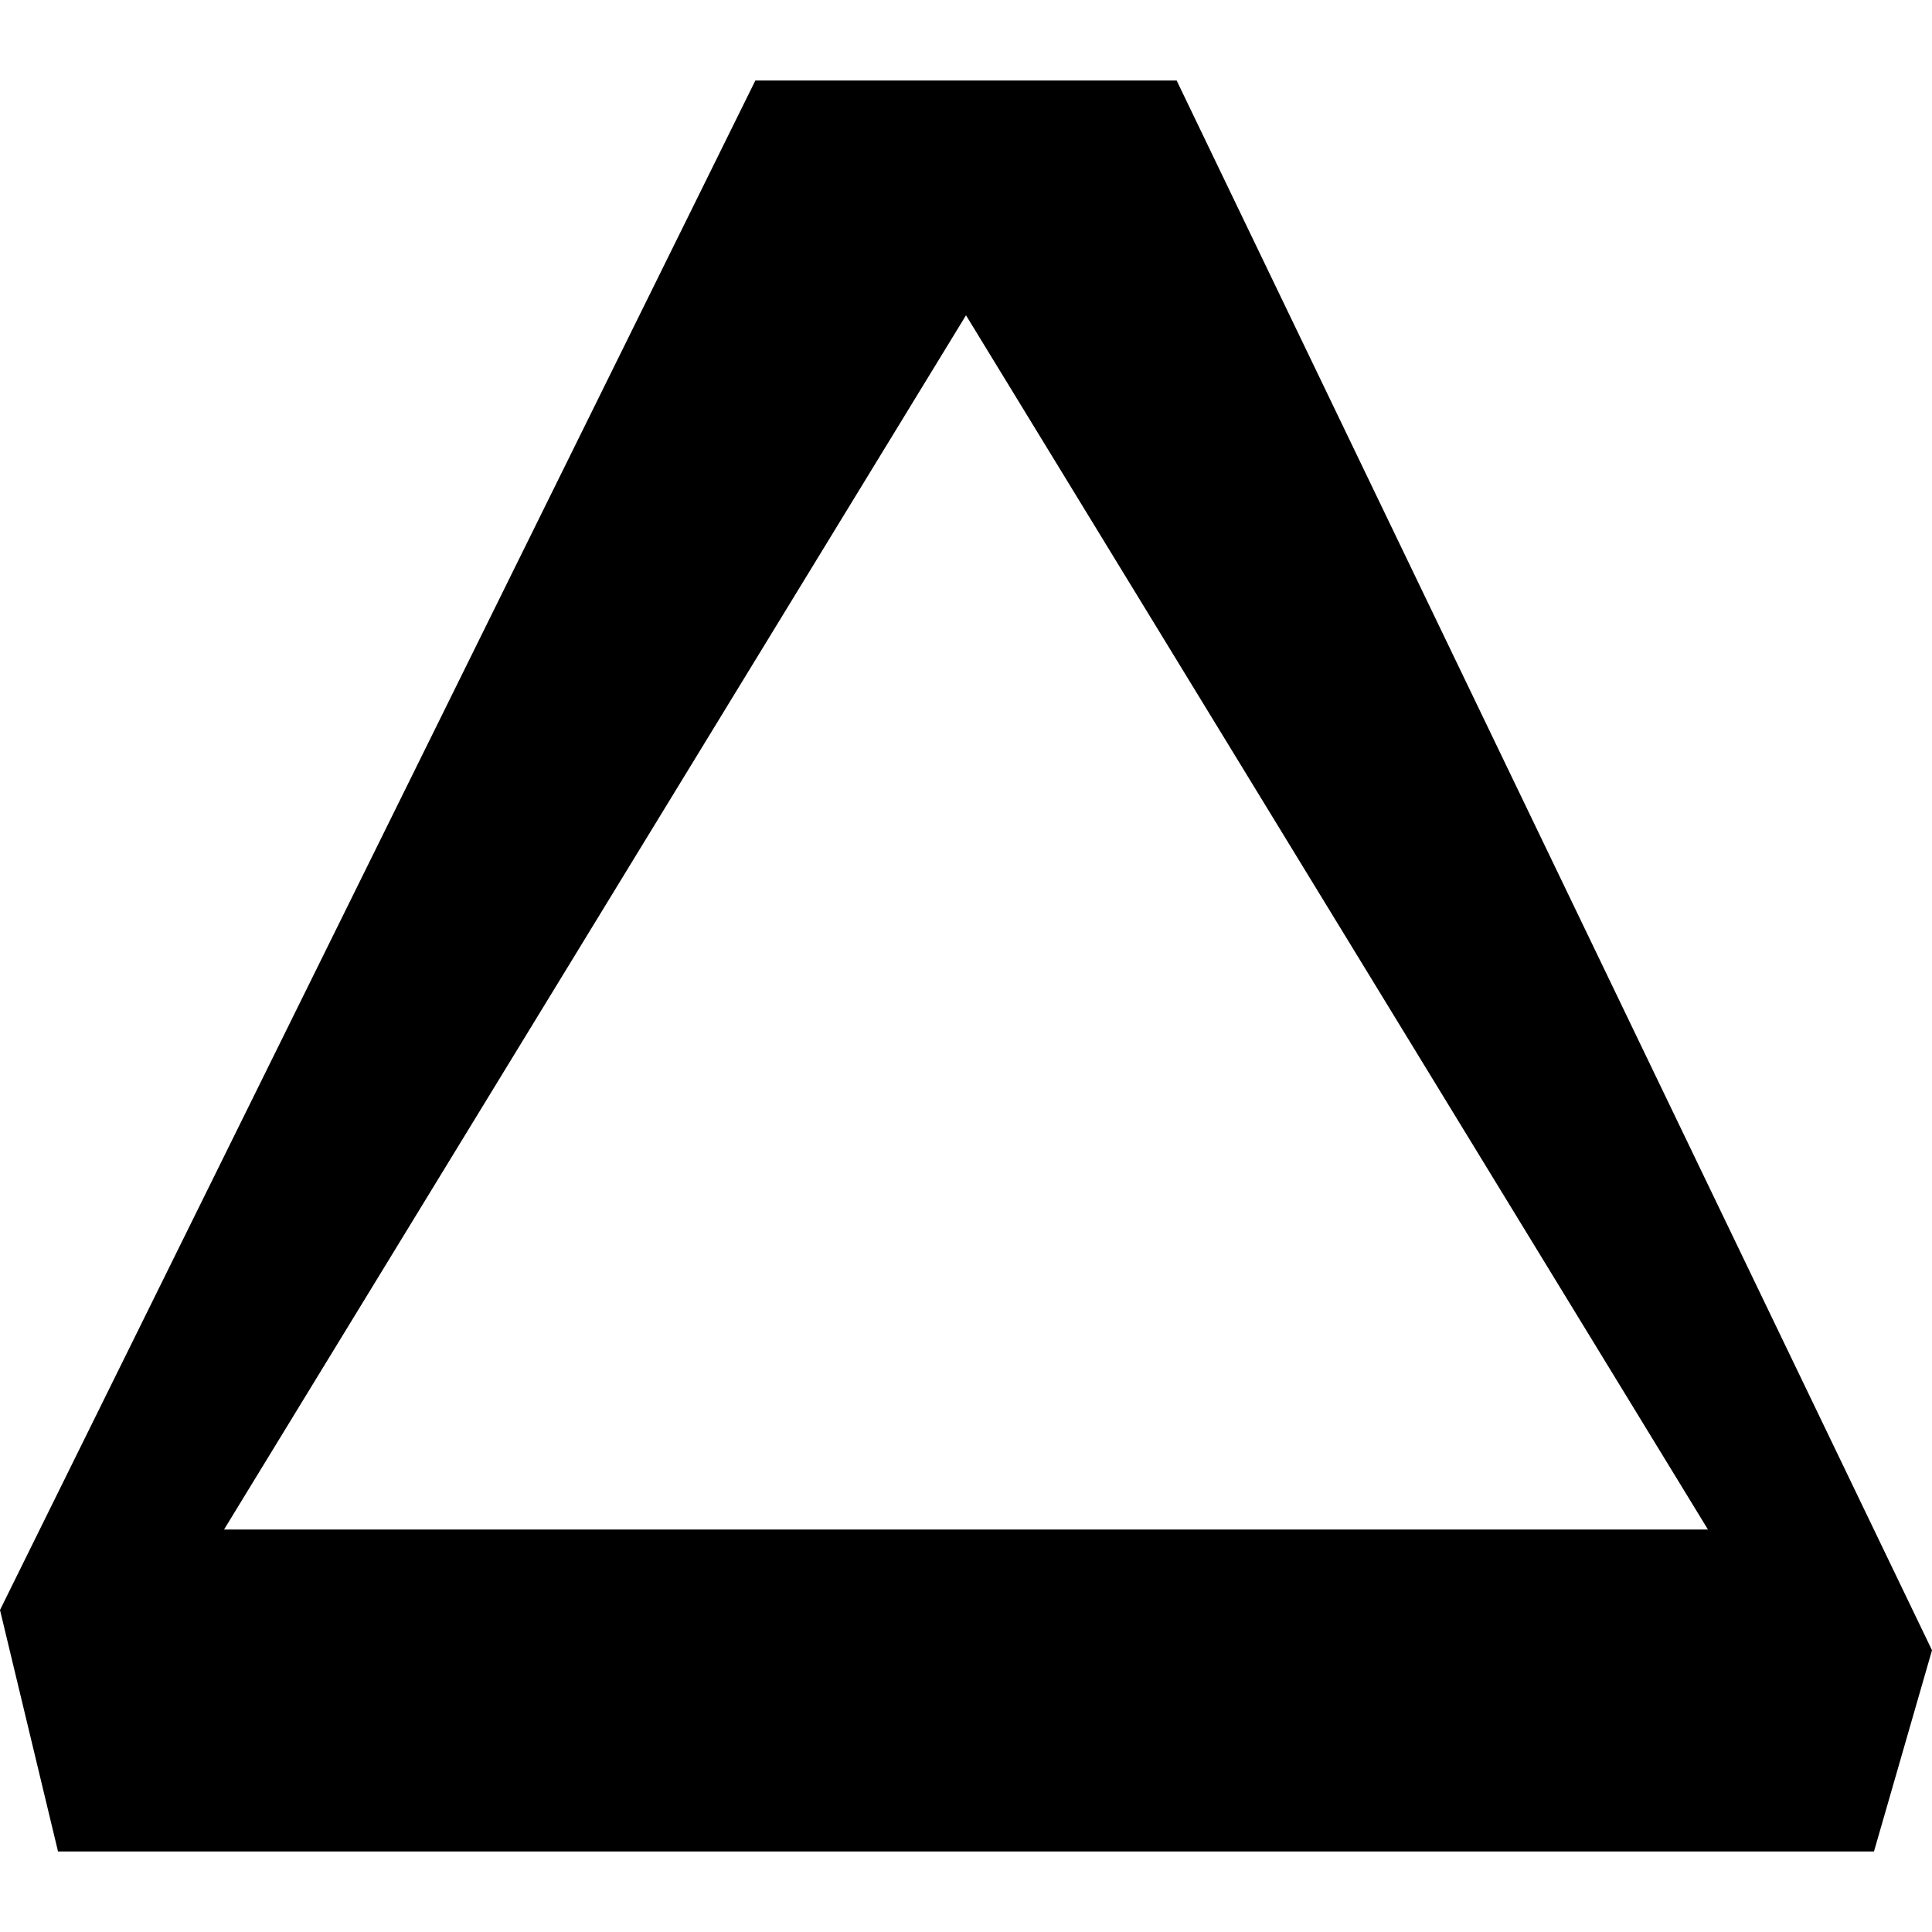 <svg xmlns="http://www.w3.org/2000/svg" viewBox="0 0 576 576"><!--! Font Awesome Pro 7.1.0 by @fontawesome - https://fontawesome.com License - https://fontawesome.com/license (Commercial License) Copyright 2025 Fonticons, Inc. --><path fill="currentColor" d="M225.2 24L0 480L17.3 552L558.7 552L576 492L350.8 24L225.2 24zM66.8 456L288 94L509.2 456L66.8 456z"/></svg>
